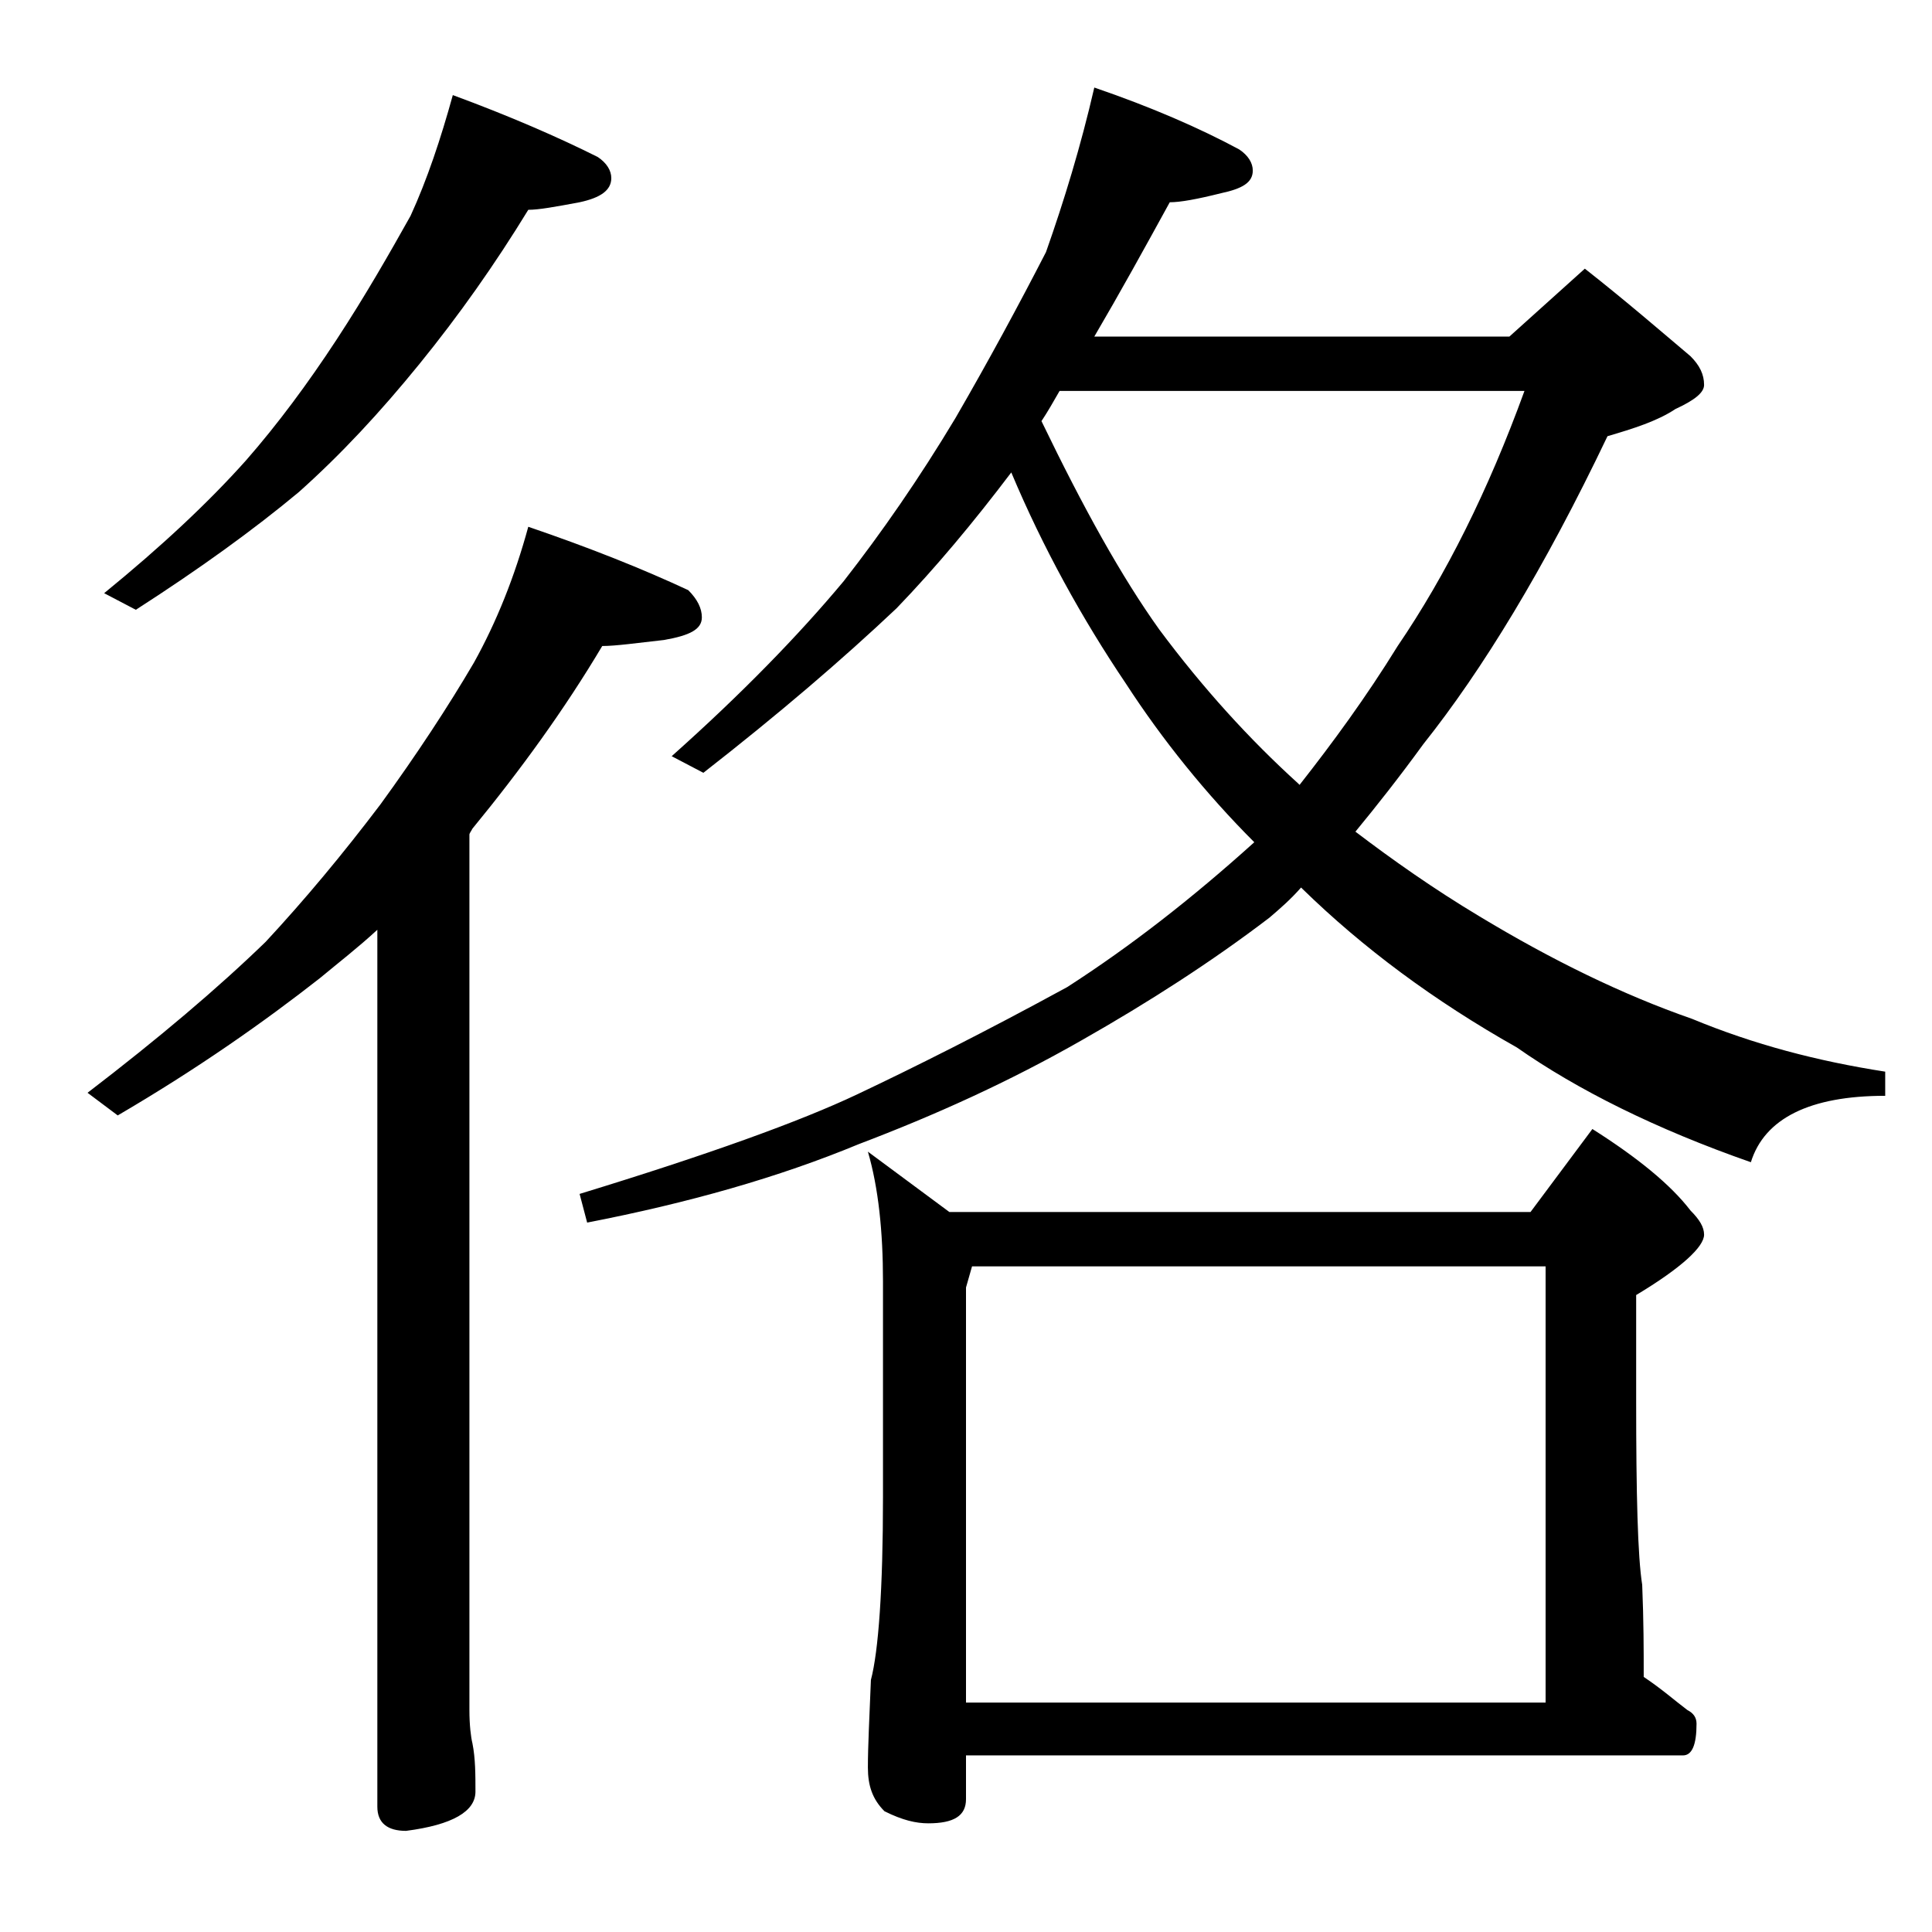 <?xml version="1.0" encoding="utf-8"?>
<!-- Generator: Adobe Illustrator 18.0.0, SVG Export Plug-In . SVG Version: 6.00 Build 0)  -->
<!DOCTYPE svg PUBLIC "-//W3C//DTD SVG 1.1//EN" "http://www.w3.org/Graphics/SVG/1.1/DTD/svg11.dtd">
<svg version="1.1" id="Layer_1" xmlns="http://www.w3.org/2000/svg" xmlns:xlink="http://www.w3.org/1999/xlink" x="0px" y="0px"
	 viewBox="0 0 128 128" enable-background="new 0 0 128 128" xml:space="preserve">
<path d="M35,34.9c4.1,1.4,7.6,2.8,10.6,4.2c0.6,0.6,0.9,1.2,0.9,1.8c0,0.8-0.8,1.2-2.5,1.5c-1.8,0.2-3.2,0.4-4.1,0.4
	c-2.5,4.2-5.4,8.2-8.6,12.1c-0.1,0.2-0.2,0.3-0.2,0.4v58c0,1,0.1,1.8,0.2,2.2c0.2,1,0.2,2.1,0.2,3.2c0,1.3-1.5,2.2-4.6,2.6
	c-1.2,0-1.9-0.5-1.9-1.6V61.6c-1.3,1.2-2.6,2.2-3.8,3.2c-3.7,2.9-8.1,6-13.4,9.1l-2-1.5c4.7-3.6,8.6-6.9,11.8-10
	c2.6-2.8,5.1-5.8,7.6-9.1c2.4-3.3,4.5-6.5,6.2-9.4C32.9,41.2,34.1,38.2,35,34.9z M30,6.3c3.8,1.4,7,2.8,9.6,4.1
	c0.6,0.4,0.9,0.9,0.9,1.4c0,0.8-0.7,1.3-2.1,1.6c-1.6,0.3-2.7,0.5-3.4,0.5c-2.2,3.6-4.6,7-7.2,10.2c-2.6,3.2-5.2,6-8,8.5
	c-3,2.5-6.6,5.1-10.8,7.8l-2.1-1.1c3.8-3.1,6.9-6,9.4-8.8c2.1-2.4,4.1-5.1,6-8c1.9-2.9,3.5-5.7,4.9-8.2C28.3,11.9,29.2,9.2,30,6.3z
	 M72.5,5.8c3.8,1.3,7,2.7,9.6,4.1c0.6,0.4,0.9,0.9,0.9,1.4c0,0.8-0.7,1.2-2.1,1.5c-1.6,0.4-2.7,0.6-3.4,0.6c-1.7,3.1-3.3,6-5,8.9
	H100l5-4.5c2.8,2.2,5.1,4.2,7,5.8c0.6,0.6,0.9,1.2,0.9,1.9c0,0.5-0.6,1-1.9,1.6c-1.2,0.8-2.8,1.3-4.5,1.8
	c-4.2,8.8-8.3,15.5-12.2,20.4c-1.6,2.2-3.1,4.1-4.5,5.8c2.5,1.9,5.2,3.8,8.2,5.6c4.8,2.9,9.5,5.2,14.1,6.8c4.1,1.7,8.3,2.8,12.8,3.5
	v1.6c-5,0-8,1.5-8.9,4.4c-6.3-2.2-11.5-4.8-15.5-7.6c-5.5-3.1-10.2-6.6-14.2-10.5l-0.1-0.1c-0.7,0.8-1.4,1.4-2.1,2
	c-3.8,2.9-8,5.6-12.4,8.1c-4.9,2.8-9.8,5-14.8,6.9c-5.3,2.2-11.3,3.9-18,5.2l-0.5-1.9c8.5-2.6,14.6-4.8,18.4-6.6
	c3.8-1.8,8.4-4.1,13.9-7.1c4.2-2.7,8.3-5.9,12.4-9.6c-3.2-3.2-6.1-6.8-8.5-10.5c-2.9-4.3-5.5-9-7.6-14c-2.5,3.3-5,6.3-7.6,9
	c-3.6,3.4-7.8,7-12.8,10.9l-2.1-1.1c4.6-4.1,8.4-8,11.4-11.6c2.5-3.2,5-6.8,7.4-10.8c2.2-3.8,4.2-7.5,6-11
	C70.5,13.3,71.6,9.7,72.5,5.8z M57.5,76.3l5.4,4h38.5l4.1-5.5c3,1.9,5.2,3.7,6.5,5.4c0.6,0.6,0.9,1.1,0.9,1.6c0,0.8-1.5,2.2-4.5,4v7
	c0,6.2,0.1,10.3,0.4,12.2c0.1,2.4,0.1,4.4,0.1,5.9v0.2c1.2,0.8,2.1,1.6,2.9,2.2c0.4,0.2,0.6,0.5,0.6,0.9c0,1.4-0.3,2.1-0.9,2.1H64
	v2.9c0,1.1-0.8,1.6-2.5,1.6c-0.8,0-1.7-0.2-2.9-0.8c-0.8-0.8-1.1-1.7-1.1-2.9c0-1.4,0.1-3.3,0.2-5.8c0.5-1.9,0.8-6,0.8-12.1V84.9
	C58.5,81.6,58.2,78.7,57.5,76.3z M64,112.8h38.4V83.9h-38L64,85.3V112.8z M69,27.9c2.8,5.8,5.3,10.3,7.8,13.8
	c2.9,3.9,6,7.3,9.2,10.2l0.1,0.1c2.2-2.8,4.4-5.8,6.5-9.2c3.2-4.7,6-10.3,8.4-16.9H70.2C69.8,26.6,69.4,27.3,69,27.9z"/>
</svg>
